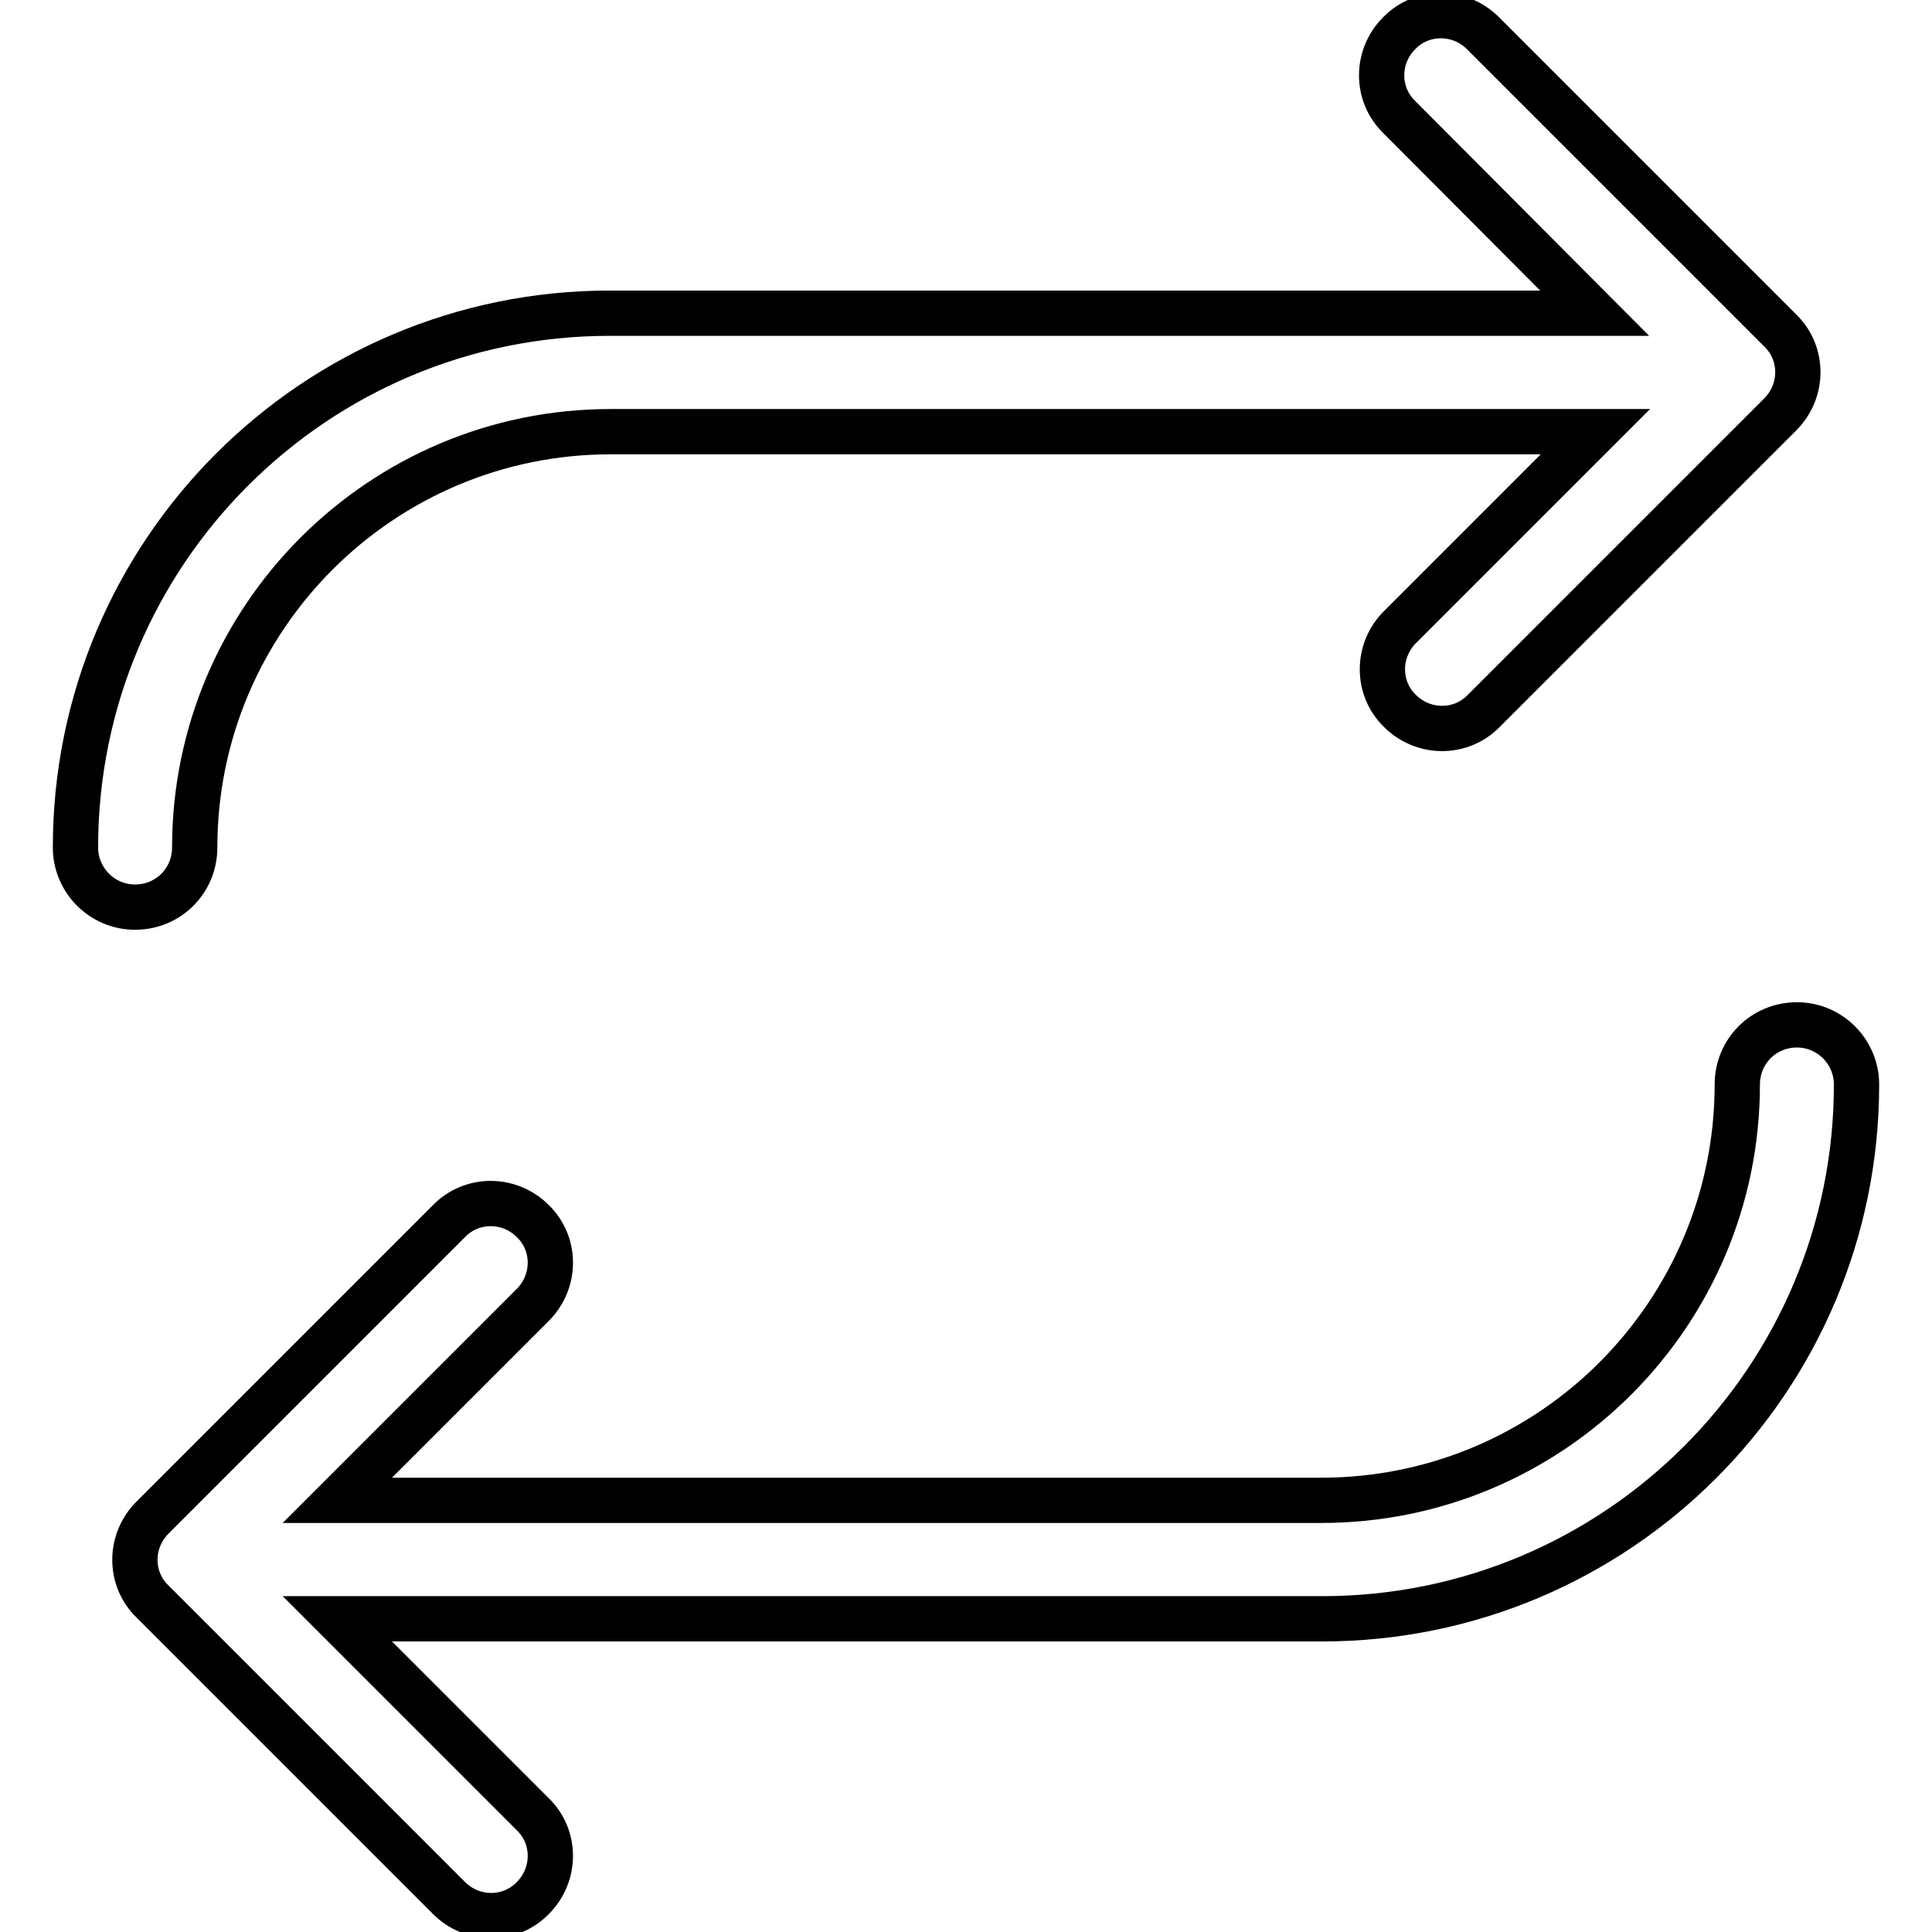 <?xml version="1.0" encoding="utf-8"?>
<!-- Svg Vector Icons : http://www.onlinewebfonts.com/icon -->
<!DOCTYPE svg PUBLIC "-//W3C//DTD SVG 1.1//EN" "http://www.w3.org/Graphics/SVG/1.1/DTD/svg11.dtd">
<svg version="1.1" xmlns="http://www.w3.org/2000/svg" xmlns:xlink="http://www.w3.org/1999/xlink" x="0px" y="0px" viewBox="0 0 256 256" enable-background="new 0 0 256 256" xml:space="preserve">
<g> <path stroke-width="6" fill-opacity="0" stroke="#000000"  d="M44.7,214.5h130.5c39.1,0,70.8-31.7,70.8-70.8c0-4.3-3.5-7.9-7.9-7.9s-7.9,3.5-7.9,7.9 c0,30.4-24.7,55.1-55.1,55.1H44.7l25.9-25.9c3.1-3.1,3.1-8.1,0-11.1c-3.1-3.1-8.1-3.1-11.1,0l-39.3,39.3c-3.1,3.1-3.1,8.1,0,11.1 l39.3,39.3c3.1,3.1,8.1,3.1,11.1,0c3.1-3.1,3.1-8.1,0-11.1L44.7,214.5L44.7,214.5z M211.3,41.5H80.8C41.7,41.5,10,73.2,10,112.3 c0,4.3,3.5,7.9,7.9,7.9s7.9-3.5,7.9-7.9c0-30.4,24.7-55.1,55.1-55.1h130.5l-25.9,25.9c-3.1,3.1-3.1,8.1,0,11.1 c3.1,3.1,8.1,3.1,11.1,0l39.3-39.3c3.1-3.1,3.1-8.1,0-11.1L196.5,4.4c-3.1-3.1-8.1-3.1-11.1,0c-3.1,3.1-3.1,8.1,0,11.1L211.3,41.5 L211.3,41.5z"/></g>
</svg>
